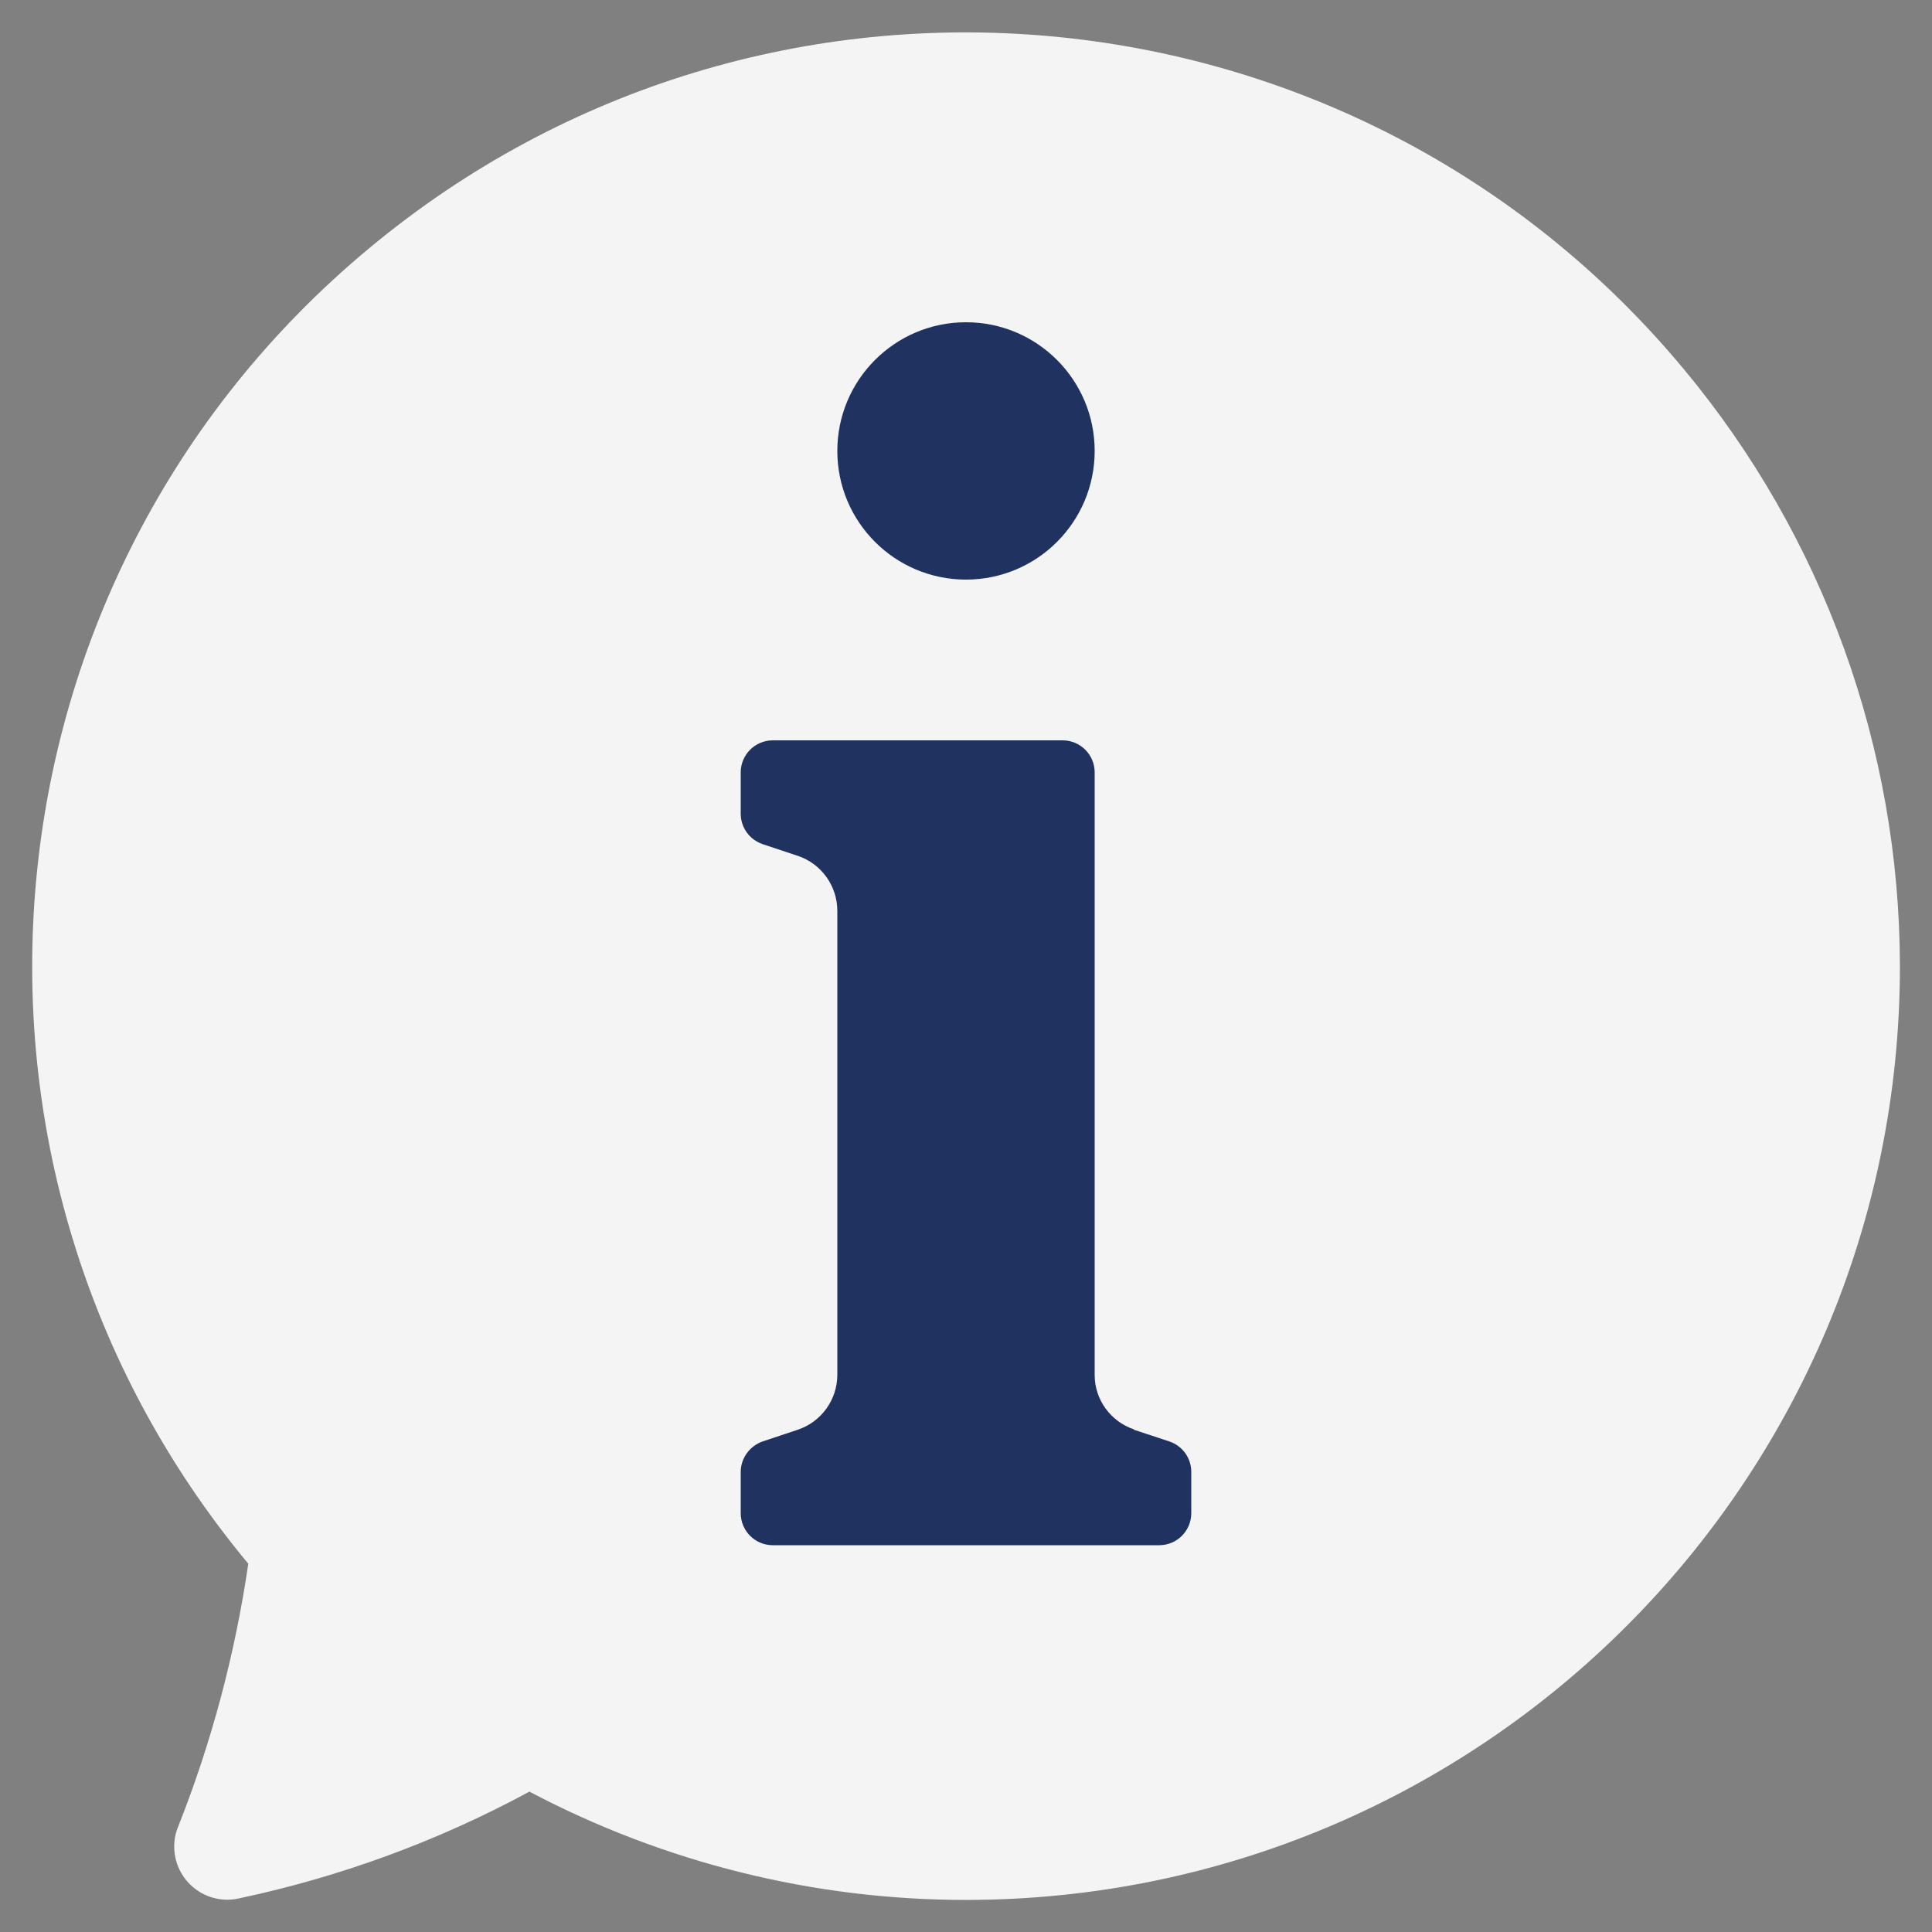 <svg xmlns="http://www.w3.org/2000/svg" id="Icons" viewBox="0 0 512 512"><rect x="0" y="0" width="512" height="512" fill="#808080" stroke="none"/><defs><style>      .st0 {        fill: #203260;      }      .st1 {        fill: #f4f4f4;      }    </style></defs><path class="st1" d="M503.5,256c0,136.7-110.9,247.5-247.6,247.5-40.3,0-80-9.9-115.6-28.7-24.2,13.1-50.1,22.6-77,28.3-7.6,1.7-15.1-3.1-16.8-10.7-.6-2.8-.4-5.7.7-8.3,8.9-22.4,15.1-45.8,18.6-69.7C-21.6,309.3-7.4,153.3,97.7,65.9,202.7-21.6,358.8-7.3,446.2,97.8c37,44.4,57.2,100.4,57.3,158.2h0Z"></path><g><path class="st0" d="M300.5,378.9l9.4,3.1c3.5,1.2,5.8,4.4,5.8,8.1v10.9c0,4.7-3.8,8.5-8.5,8.5h-102.4c-4.7,0-8.5-3.8-8.5-8.5v-10.9c0-3.7,2.4-6.9,5.8-8.1l9.3-3.1c6.3-2.1,10.5-8,10.5-14.6v-122.9c0-6.6-4.2-12.5-10.5-14.6l-9.3-3.1c-3.5-1.2-5.8-4.4-5.8-8.1v-10.9c0-4.7,3.8-8.5,8.5-8.5h76.8c4.7,0,8.5,3.8,8.5,8.5v159.7c0,6.5,4.2,12.3,10.4,14.4h0Z"></path><circle class="st0" cx="256" cy="119.5" r="34.1"></circle></g></svg>